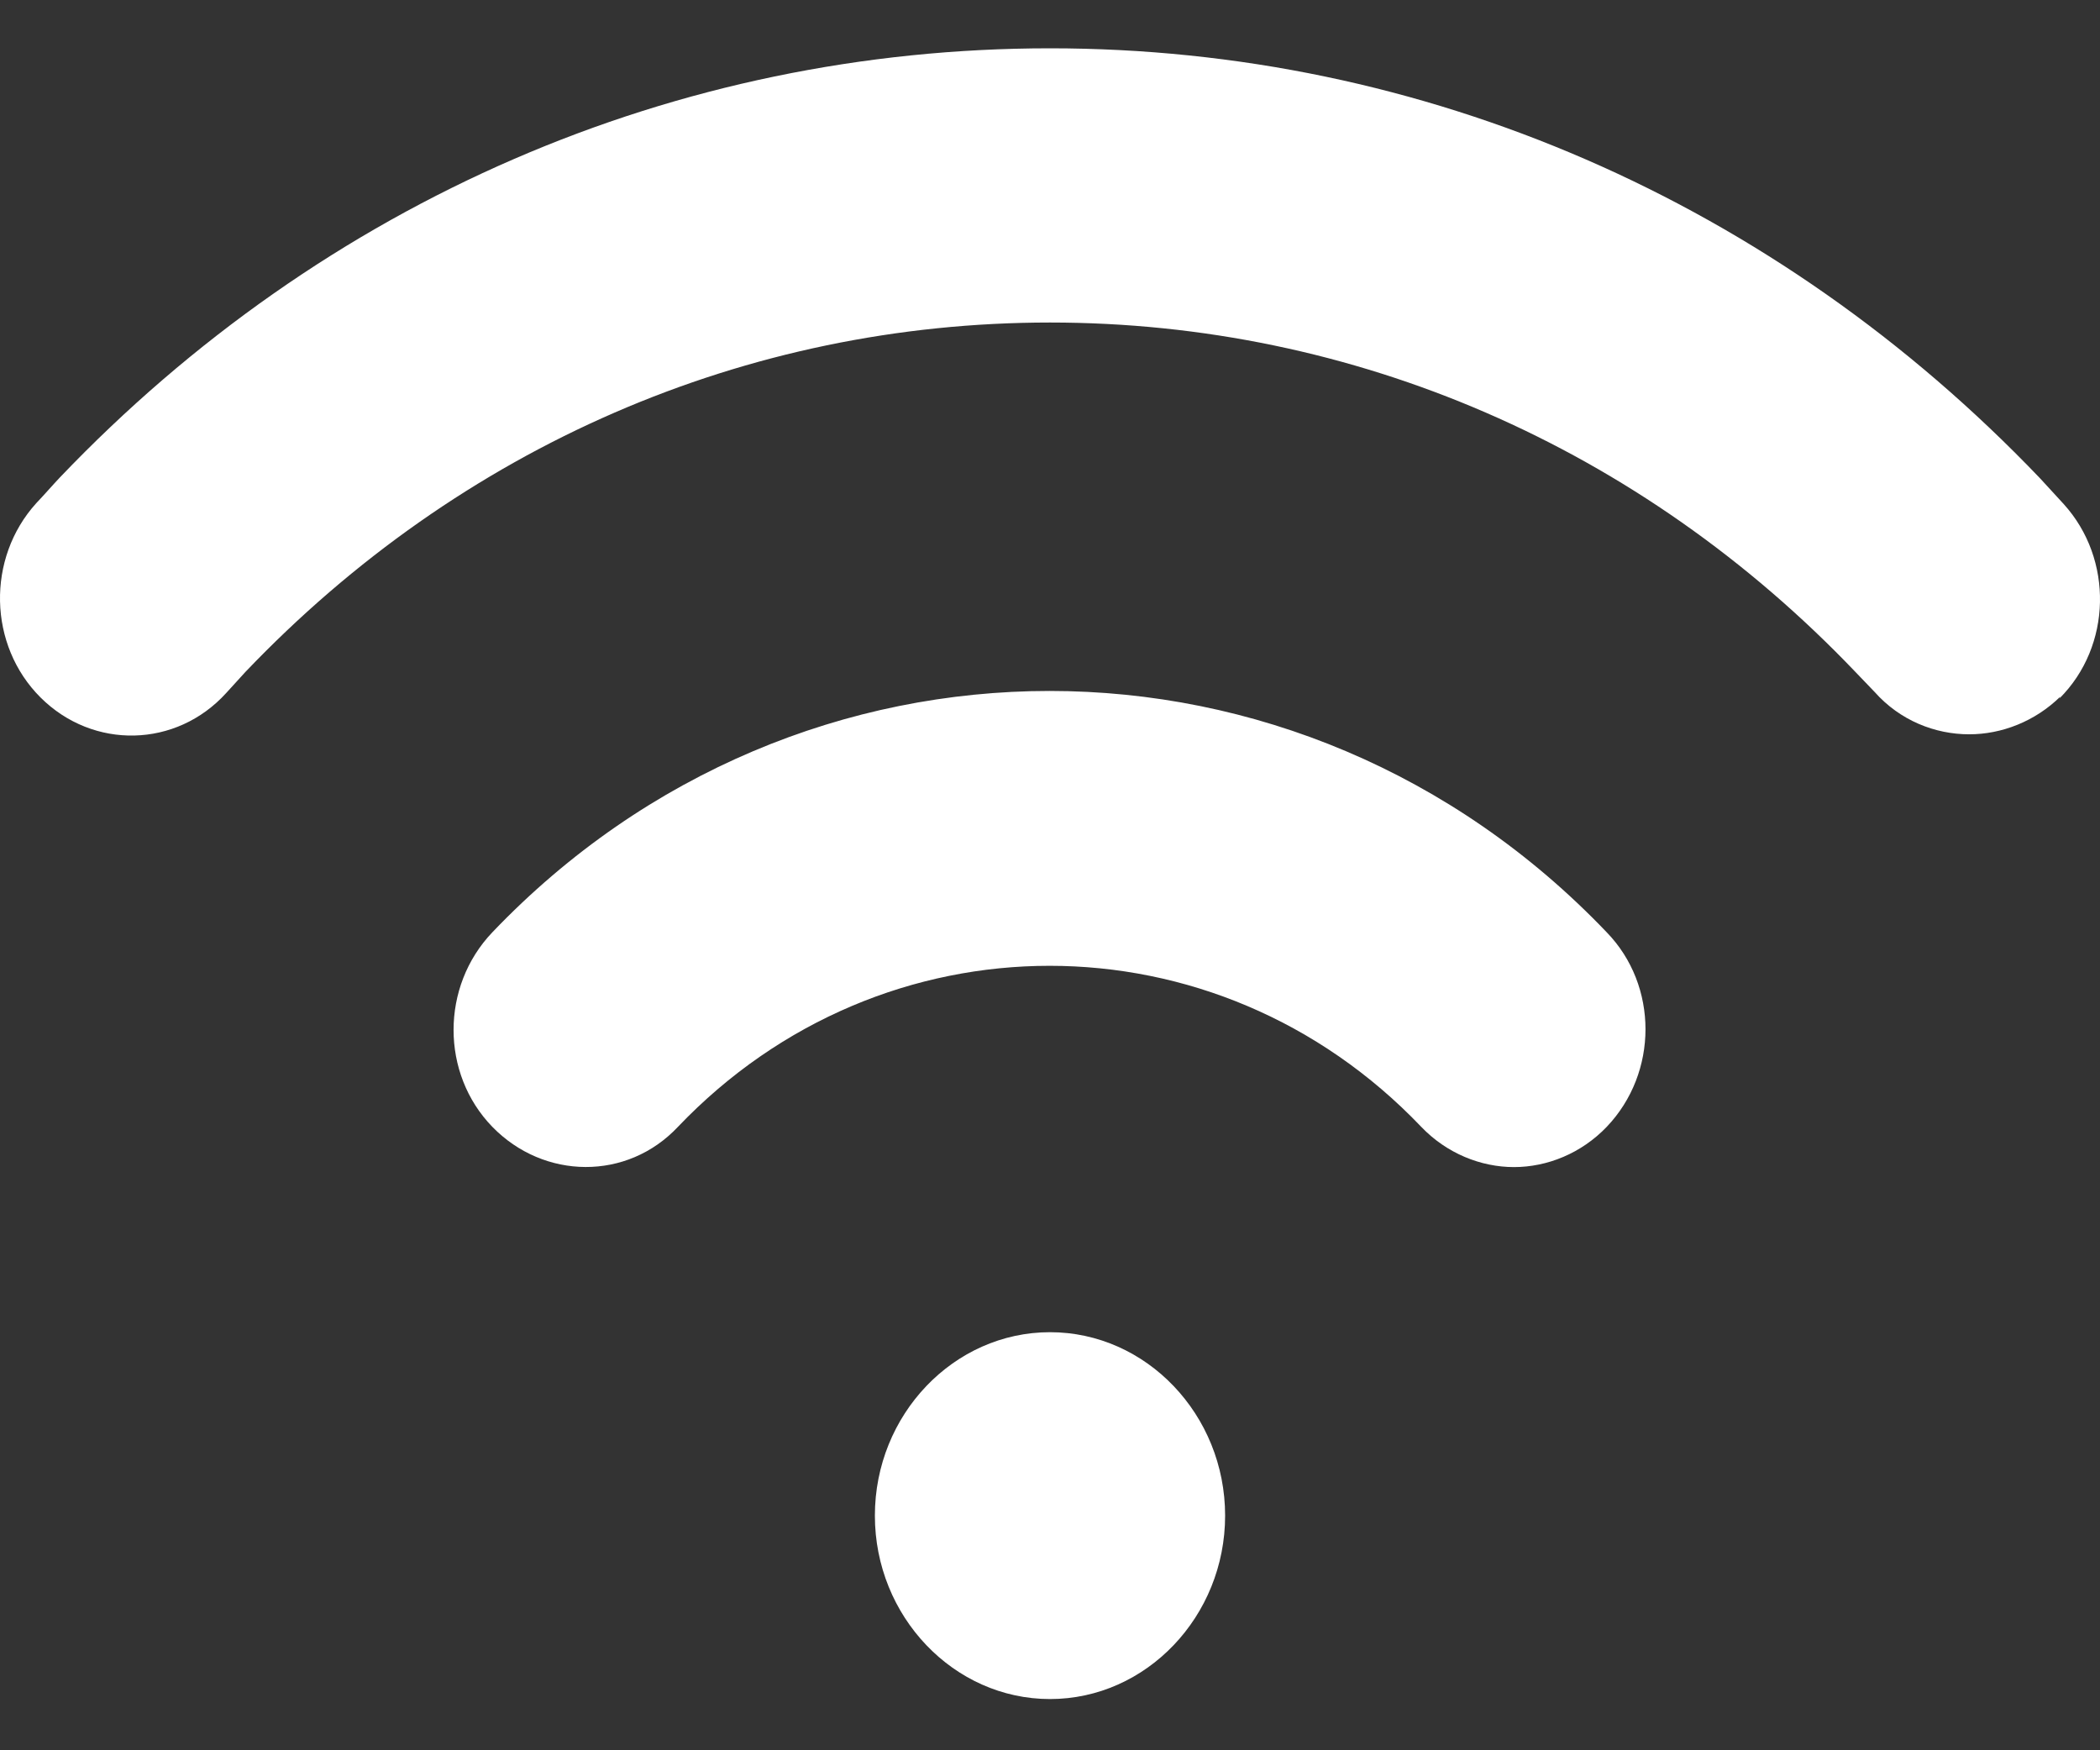 <?xml version="1.0" encoding="UTF-8"?> <svg xmlns="http://www.w3.org/2000/svg" width="18" height="15" viewBox="0 0 18 15" fill="none"><rect x="0" y="0" width="18" height="15" fill="#333333" stroke="none"/><path d="M7.499 12.989C7.499 12.124 8.175 11.417 9 11.417C9.825 11.417 10.501 12.124 10.501 12.989C10.501 13.853 9.825 14.561 9 14.561C8.175 14.561 7.499 13.853 7.499 12.989ZM13.772 9.657C14.215 9.193 14.215 8.446 13.772 7.99C11.139 5.232 6.854 5.232 4.22 7.99C3.777 8.454 3.777 9.201 4.22 9.657C4.663 10.112 5.376 10.12 5.811 9.657C7.567 7.817 10.426 7.817 12.182 9.657C12.399 9.884 12.692 10.002 12.977 10.002C13.262 10.002 13.555 9.884 13.772 9.657ZM17.652 5.986C18.102 5.538 18.117 4.792 17.689 4.32C17.622 4.249 17.554 4.171 17.487 4.1C15.22 1.727 12.204 0.414 9 0.414C5.796 0.414 2.779 1.719 0.513 4.092C0.446 4.163 0.378 4.242 0.311 4.312C-0.117 4.784 -0.102 5.53 0.348 5.978C0.798 6.426 1.511 6.411 1.939 5.939L2.104 5.758C3.95 3.825 6.396 2.764 9 2.764C11.604 2.764 14.057 3.825 15.903 5.758L16.069 5.931C16.286 6.175 16.586 6.293 16.879 6.293C17.157 6.293 17.442 6.183 17.659 5.971L17.652 5.986Z" fill="white"></path></svg> 
